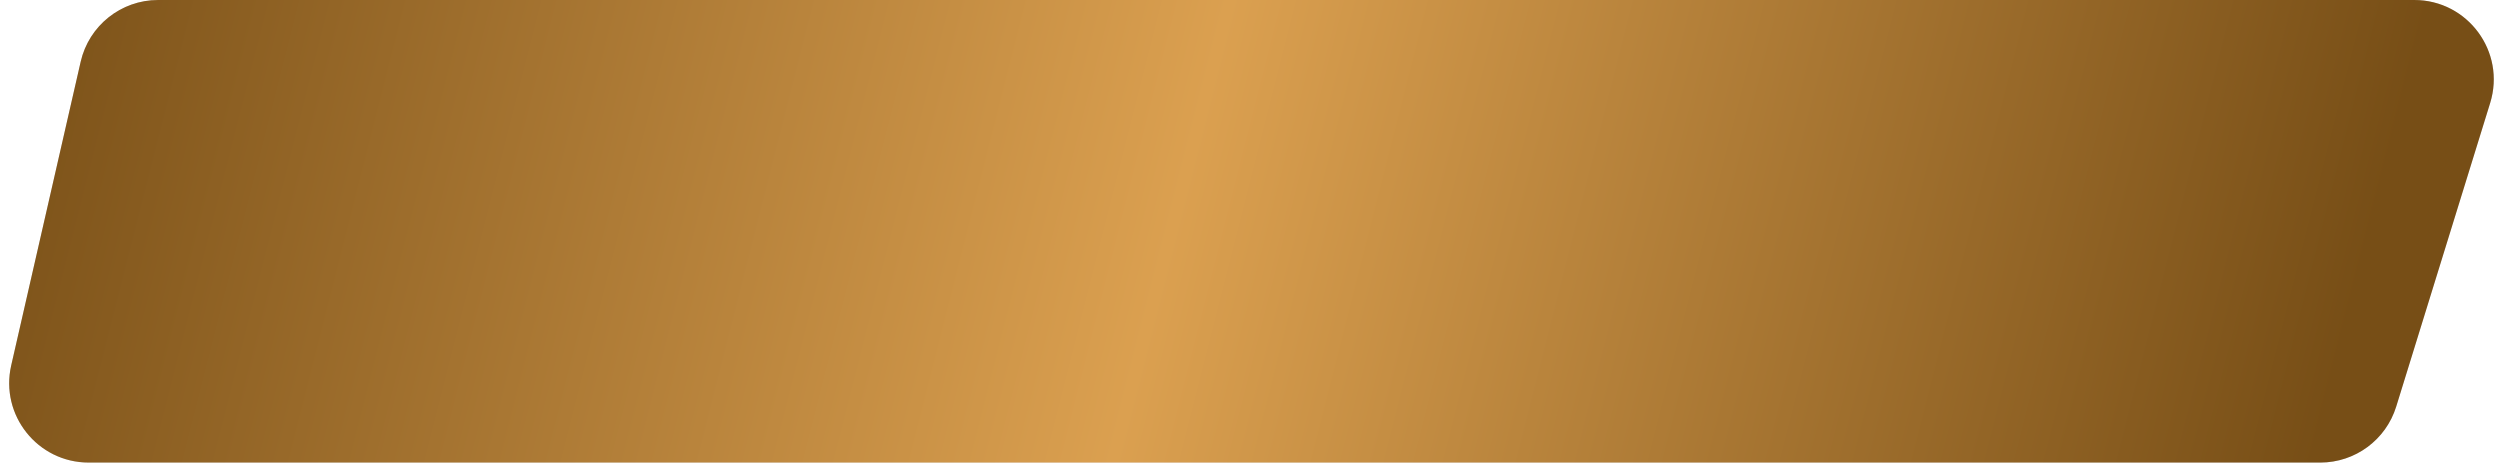 <?xml version="1.0" encoding="UTF-8"?> <svg xmlns="http://www.w3.org/2000/svg" width="227" height="42" viewBox="0 0 227 42" fill="none"><path d="M7.325 5.605C8.075 2.326 10.993 0 14.357 0H219.216C224.075 0 227.544 4.705 226.108 9.347L217.575 36.919C216.64 39.94 213.846 42 210.683 42H8.05C3.417 42 -0.015 37.694 1.018 33.178L7.325 5.605Z" fill="#D9D9D9"></path><path d="M7.325 5.605C8.075 2.326 10.993 0 14.357 0H219.216C224.075 0 227.544 4.705 226.108 9.347L217.575 36.919C216.64 39.94 213.846 42 210.683 42H8.05C3.417 42 -0.015 37.694 1.018 33.178L7.325 5.605Z" fill="url(#paint0_linear_2017_88)"></path><defs><linearGradient id="paint0_linear_2017_88" x1="2.144" y1="-12.373" x2="216.008" y2="41.977" gradientUnits="userSpaceOnUse"><stop stop-color="#774E16"></stop><stop offset="0.495" stop-color="#DBA050"></stop><stop offset="0.974" stop-color="#774E16"></stop></linearGradient></defs></svg> 